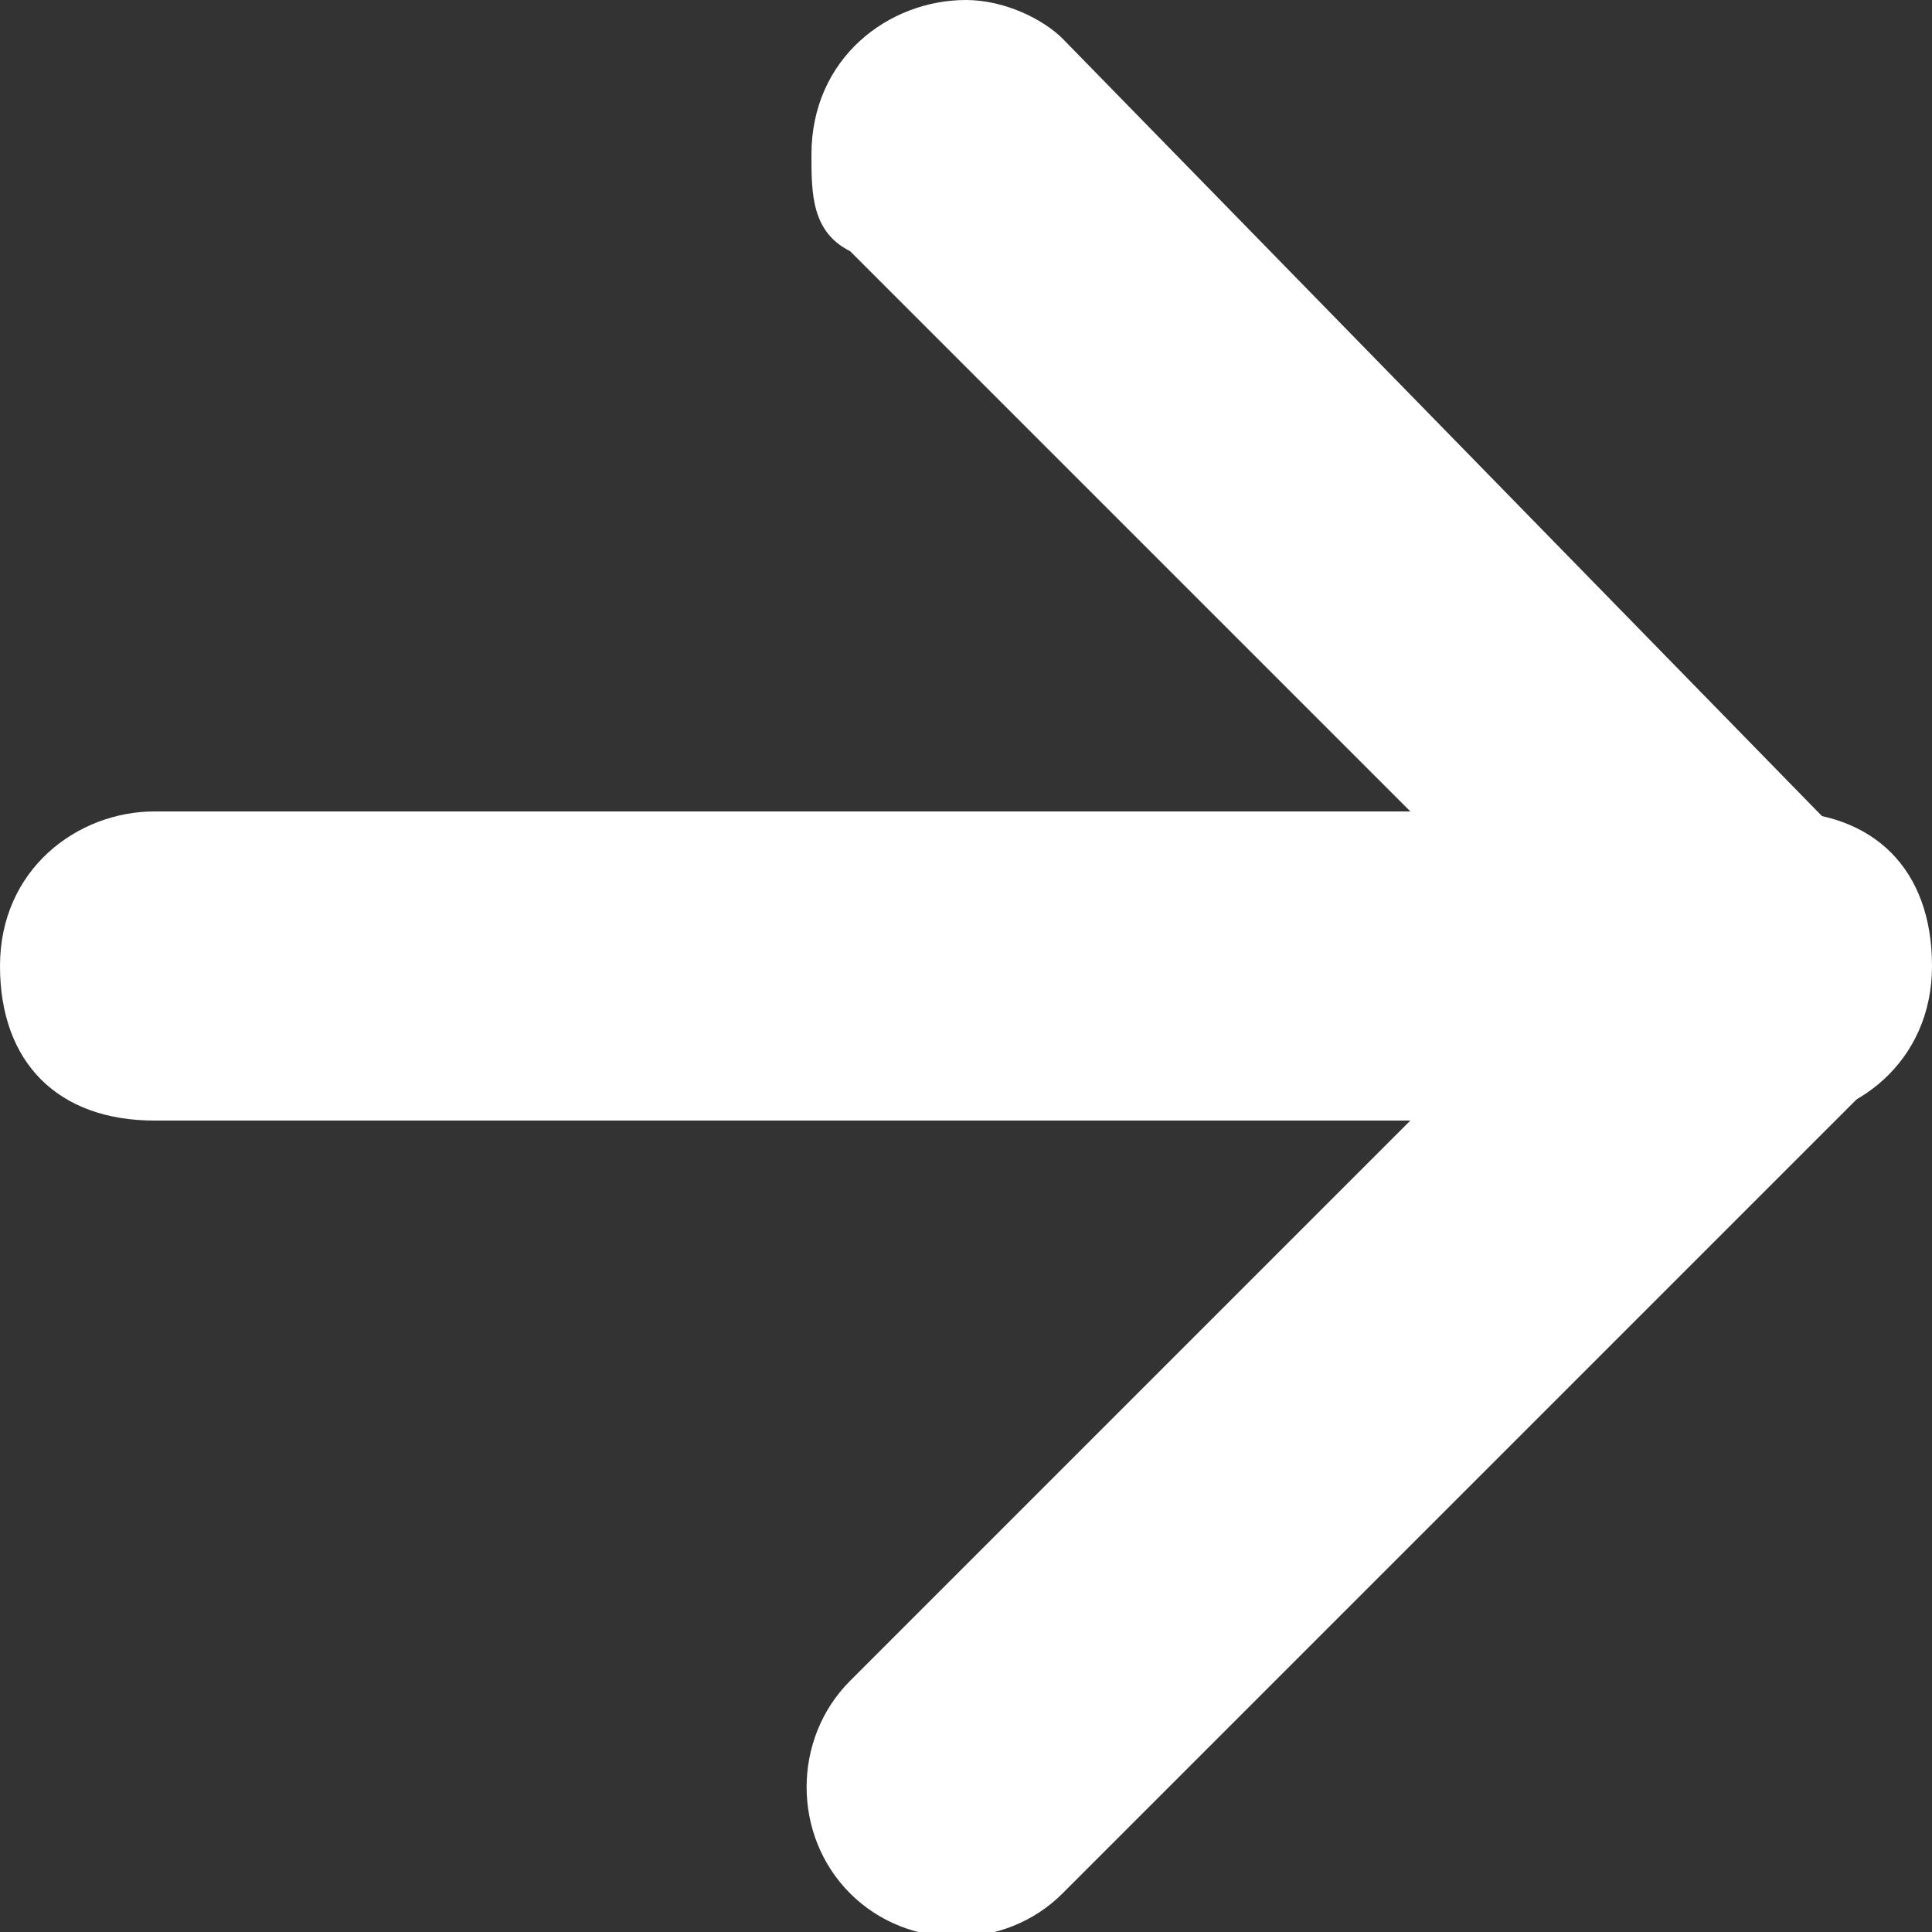 <?xml version="1.0" encoding="UTF-8"?>
<svg xmlns="http://www.w3.org/2000/svg" id="Calque_1" data-name="Calque 1" version="1.1" viewBox="0 0 10 10">
  <rect x="0" y="0" width="10" height="10" fill="#333333" stroke="none"/>
  <defs>
    <style>
      .cls-1 {
        fill: #fff;
        stroke-width: 0px;
      }
    </style>
  </defs>
  <path id="Tracé_14542" data-name="Tracé 14542" class="cls-1" d="M9.2,4.2H.8c-.4,0-.8.3-.8.8s.3.8.8.8h8.4c.4,0,.8-.3.8-.8s-.3-.8-.8-.8h0Z"></path>
  <path id="Tracé_14543" data-name="Tracé 14543" class="cls-1" d="M5,0c-.4,0-.8.3-.8.8,0,.2,0,.4.2.5l3.7,3.7-3.7,3.7c-.3.3-.3.8,0,1.1.3.3.8.3,1.1,0h0l4.2-4.2c.3-.3.3-.8,0-1.1h0S5.5.2,5.5.2c-.1-.1-.3-.2-.5-.2Z"></path>
</svg>
